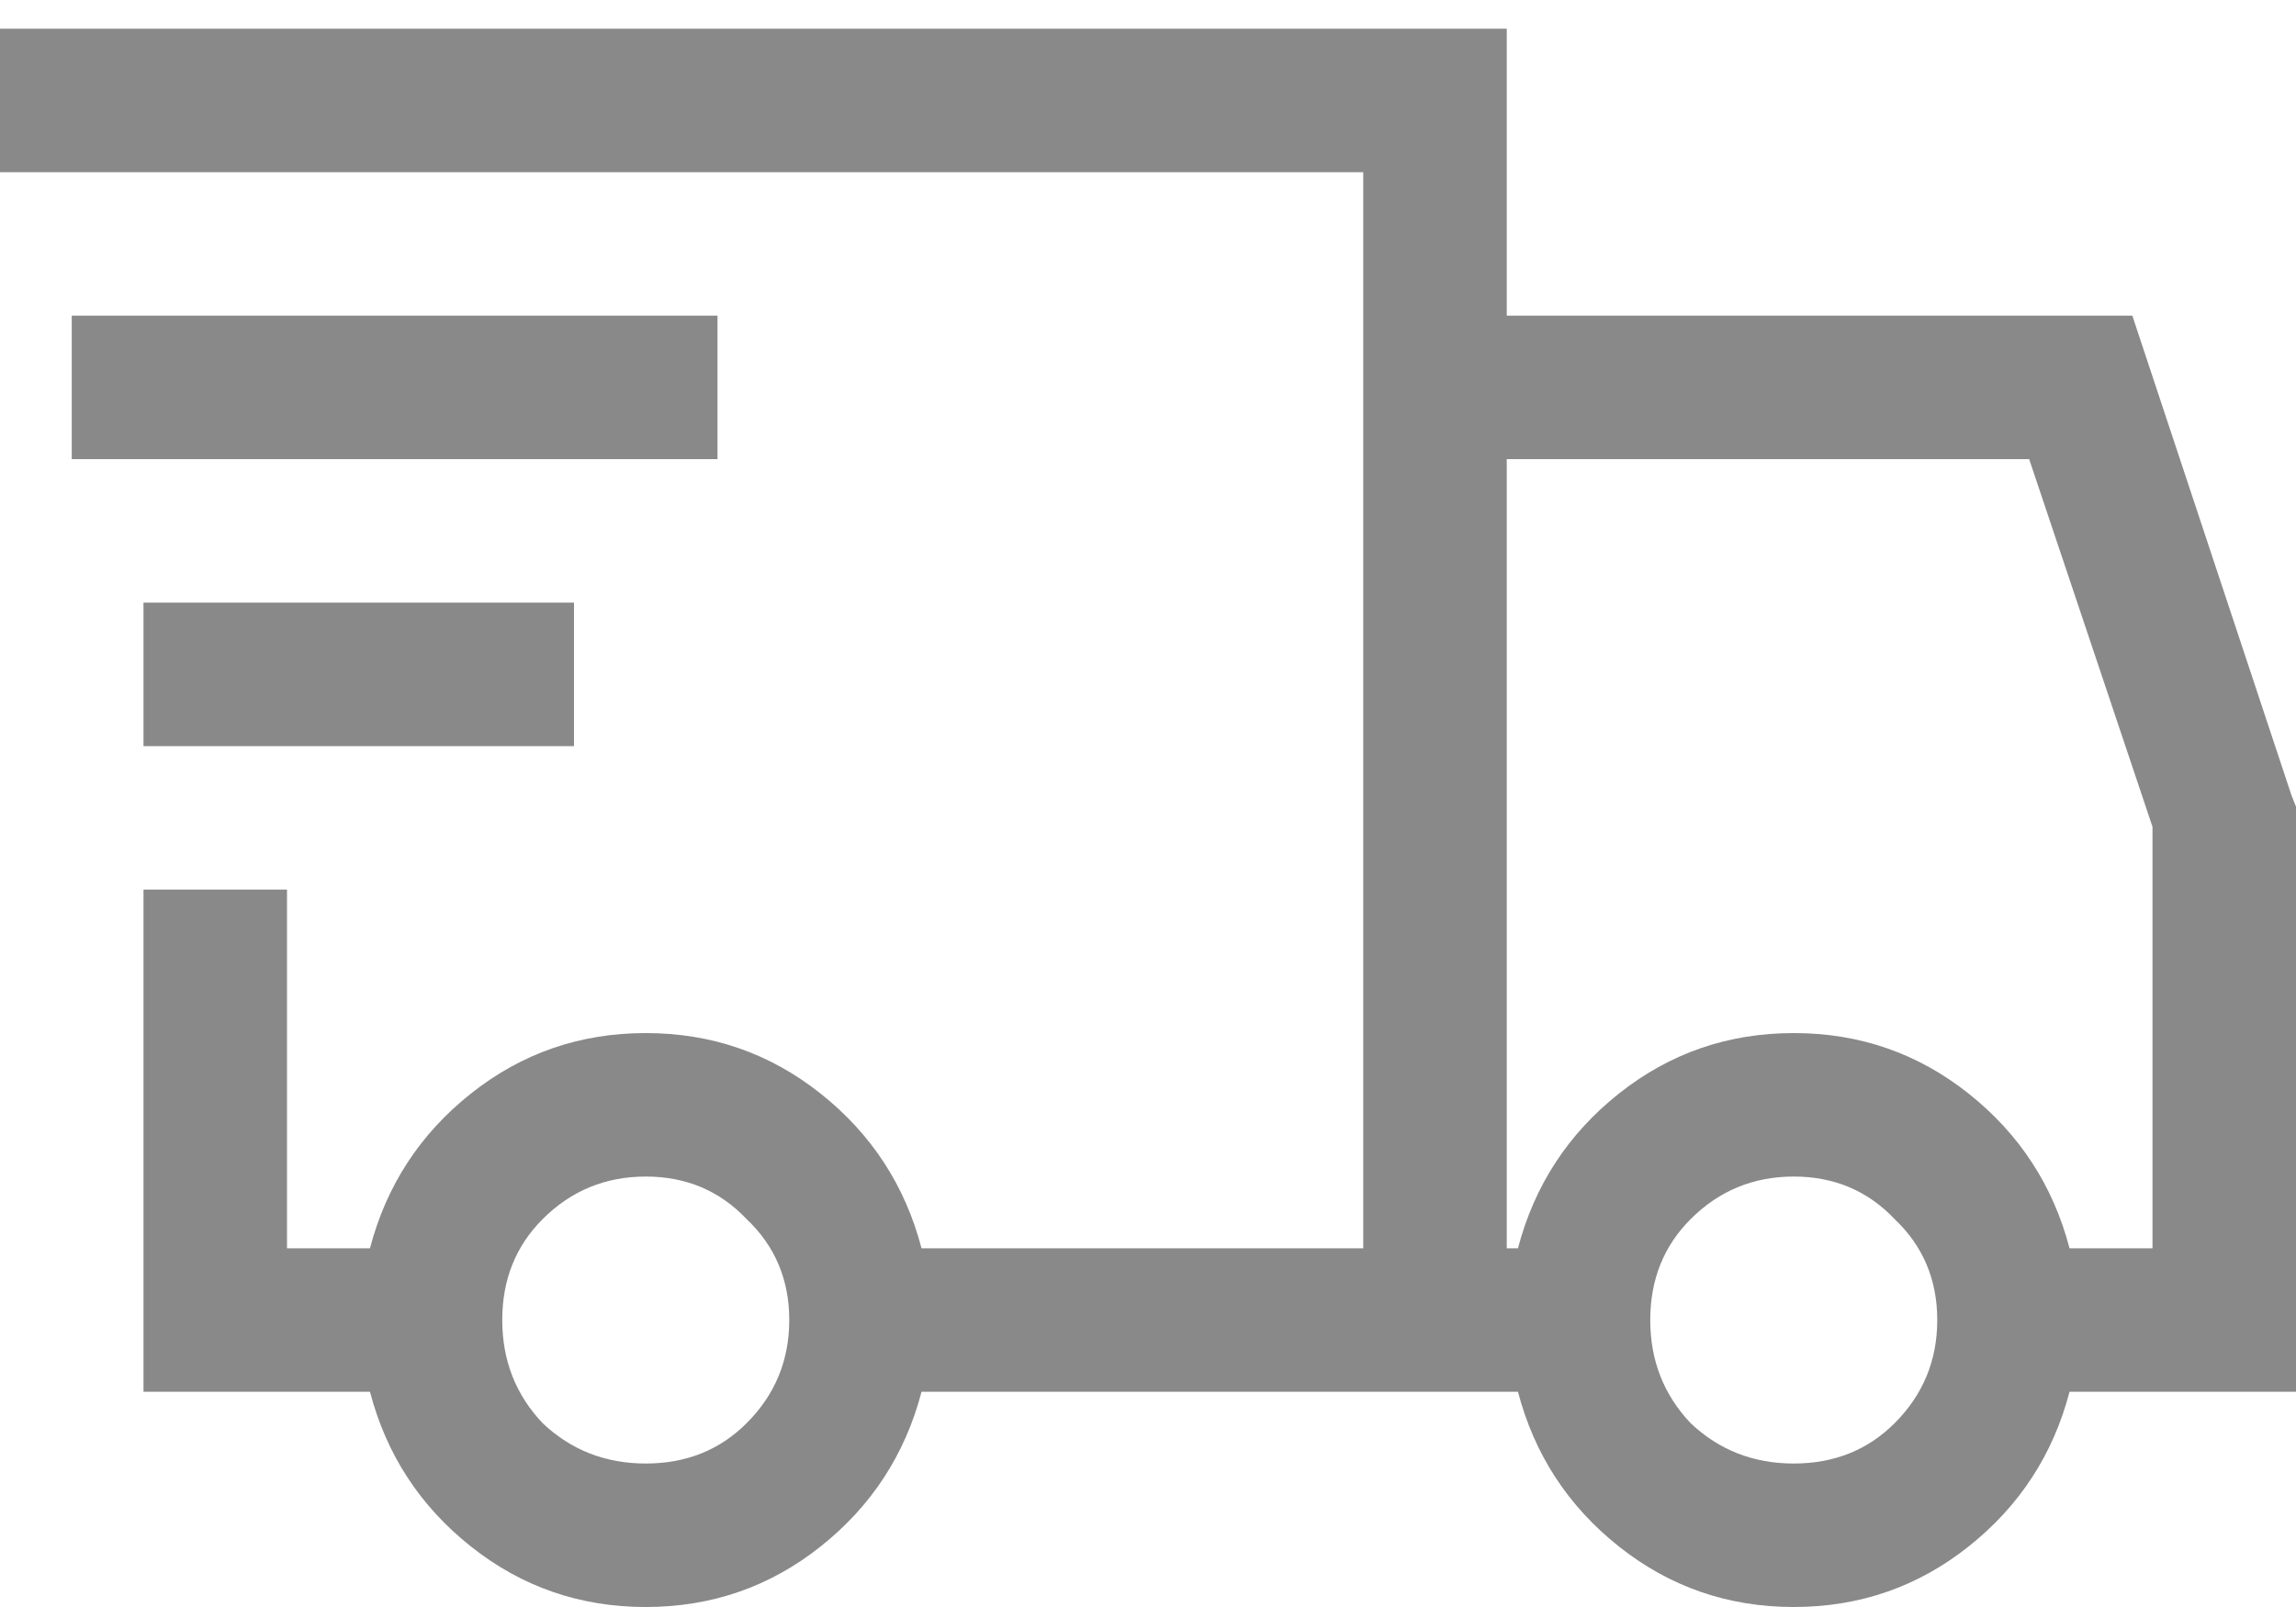 <svg xmlns="http://www.w3.org/2000/svg" width="60" height="42" viewBox="0 0 60 42" fill="none"><path d="M0 0.75H39.375V8.25H55.723L59.883 20.789L60 21.082V36.375H54.082C53.652 38.016 52.773 39.363 51.445 40.418C50.117 41.473 48.594 42 46.875 42C45.156 42 43.633 41.473 42.305 40.418C40.977 39.363 40.098 38.016 39.668 36.375H24.082C23.652 38.016 22.773 39.363 21.445 40.418C20.117 41.473 18.594 42 16.875 42C15.156 42 13.633 41.473 12.305 40.418C10.977 39.363 10.098 38.016 9.668 36.375H3.75V23.25H7.5V32.625H9.668C10.098 30.984 10.977 29.637 12.305 28.582C13.633 27.527 15.156 27 16.875 27C18.594 27 20.117 27.527 21.445 28.582C22.773 29.637 23.652 30.984 24.082 32.625H35.625V4.5H0V0.75ZM1.875 8.25H18.75V12H1.875V8.25ZM39.375 12V32.625H39.668C40.098 30.984 40.977 29.637 42.305 28.582C43.633 27.527 45.156 27 46.875 27C48.594 27 50.117 27.527 51.445 28.582C52.773 29.637 53.652 30.984 54.082 32.625H56.25V21.609L53.027 12H39.375ZM3.75 15.75H15V19.5H3.75V15.75ZM16.875 30.75C15.82 30.75 14.922 31.121 14.18 31.863C13.477 32.566 13.125 33.445 13.125 34.5C13.125 35.555 13.477 36.453 14.18 37.195C14.922 37.898 15.82 38.25 16.875 38.25C17.93 38.25 18.809 37.898 19.512 37.195C20.254 36.453 20.625 35.555 20.625 34.5C20.625 33.445 20.254 32.566 19.512 31.863C18.809 31.121 17.93 30.75 16.875 30.75ZM46.875 30.75C45.82 30.75 44.922 31.121 44.18 31.863C43.477 32.566 43.125 33.445 43.125 34.5C43.125 35.555 43.477 36.453 44.18 37.195C44.922 37.898 45.82 38.25 46.875 38.25C47.93 38.25 48.809 37.898 49.512 37.195C50.254 36.453 50.625 35.555 50.625 34.5C50.625 33.445 50.254 32.566 49.512 31.863C48.809 31.121 47.93 30.75 46.875 30.75Z" fill="#898989"></path></svg>